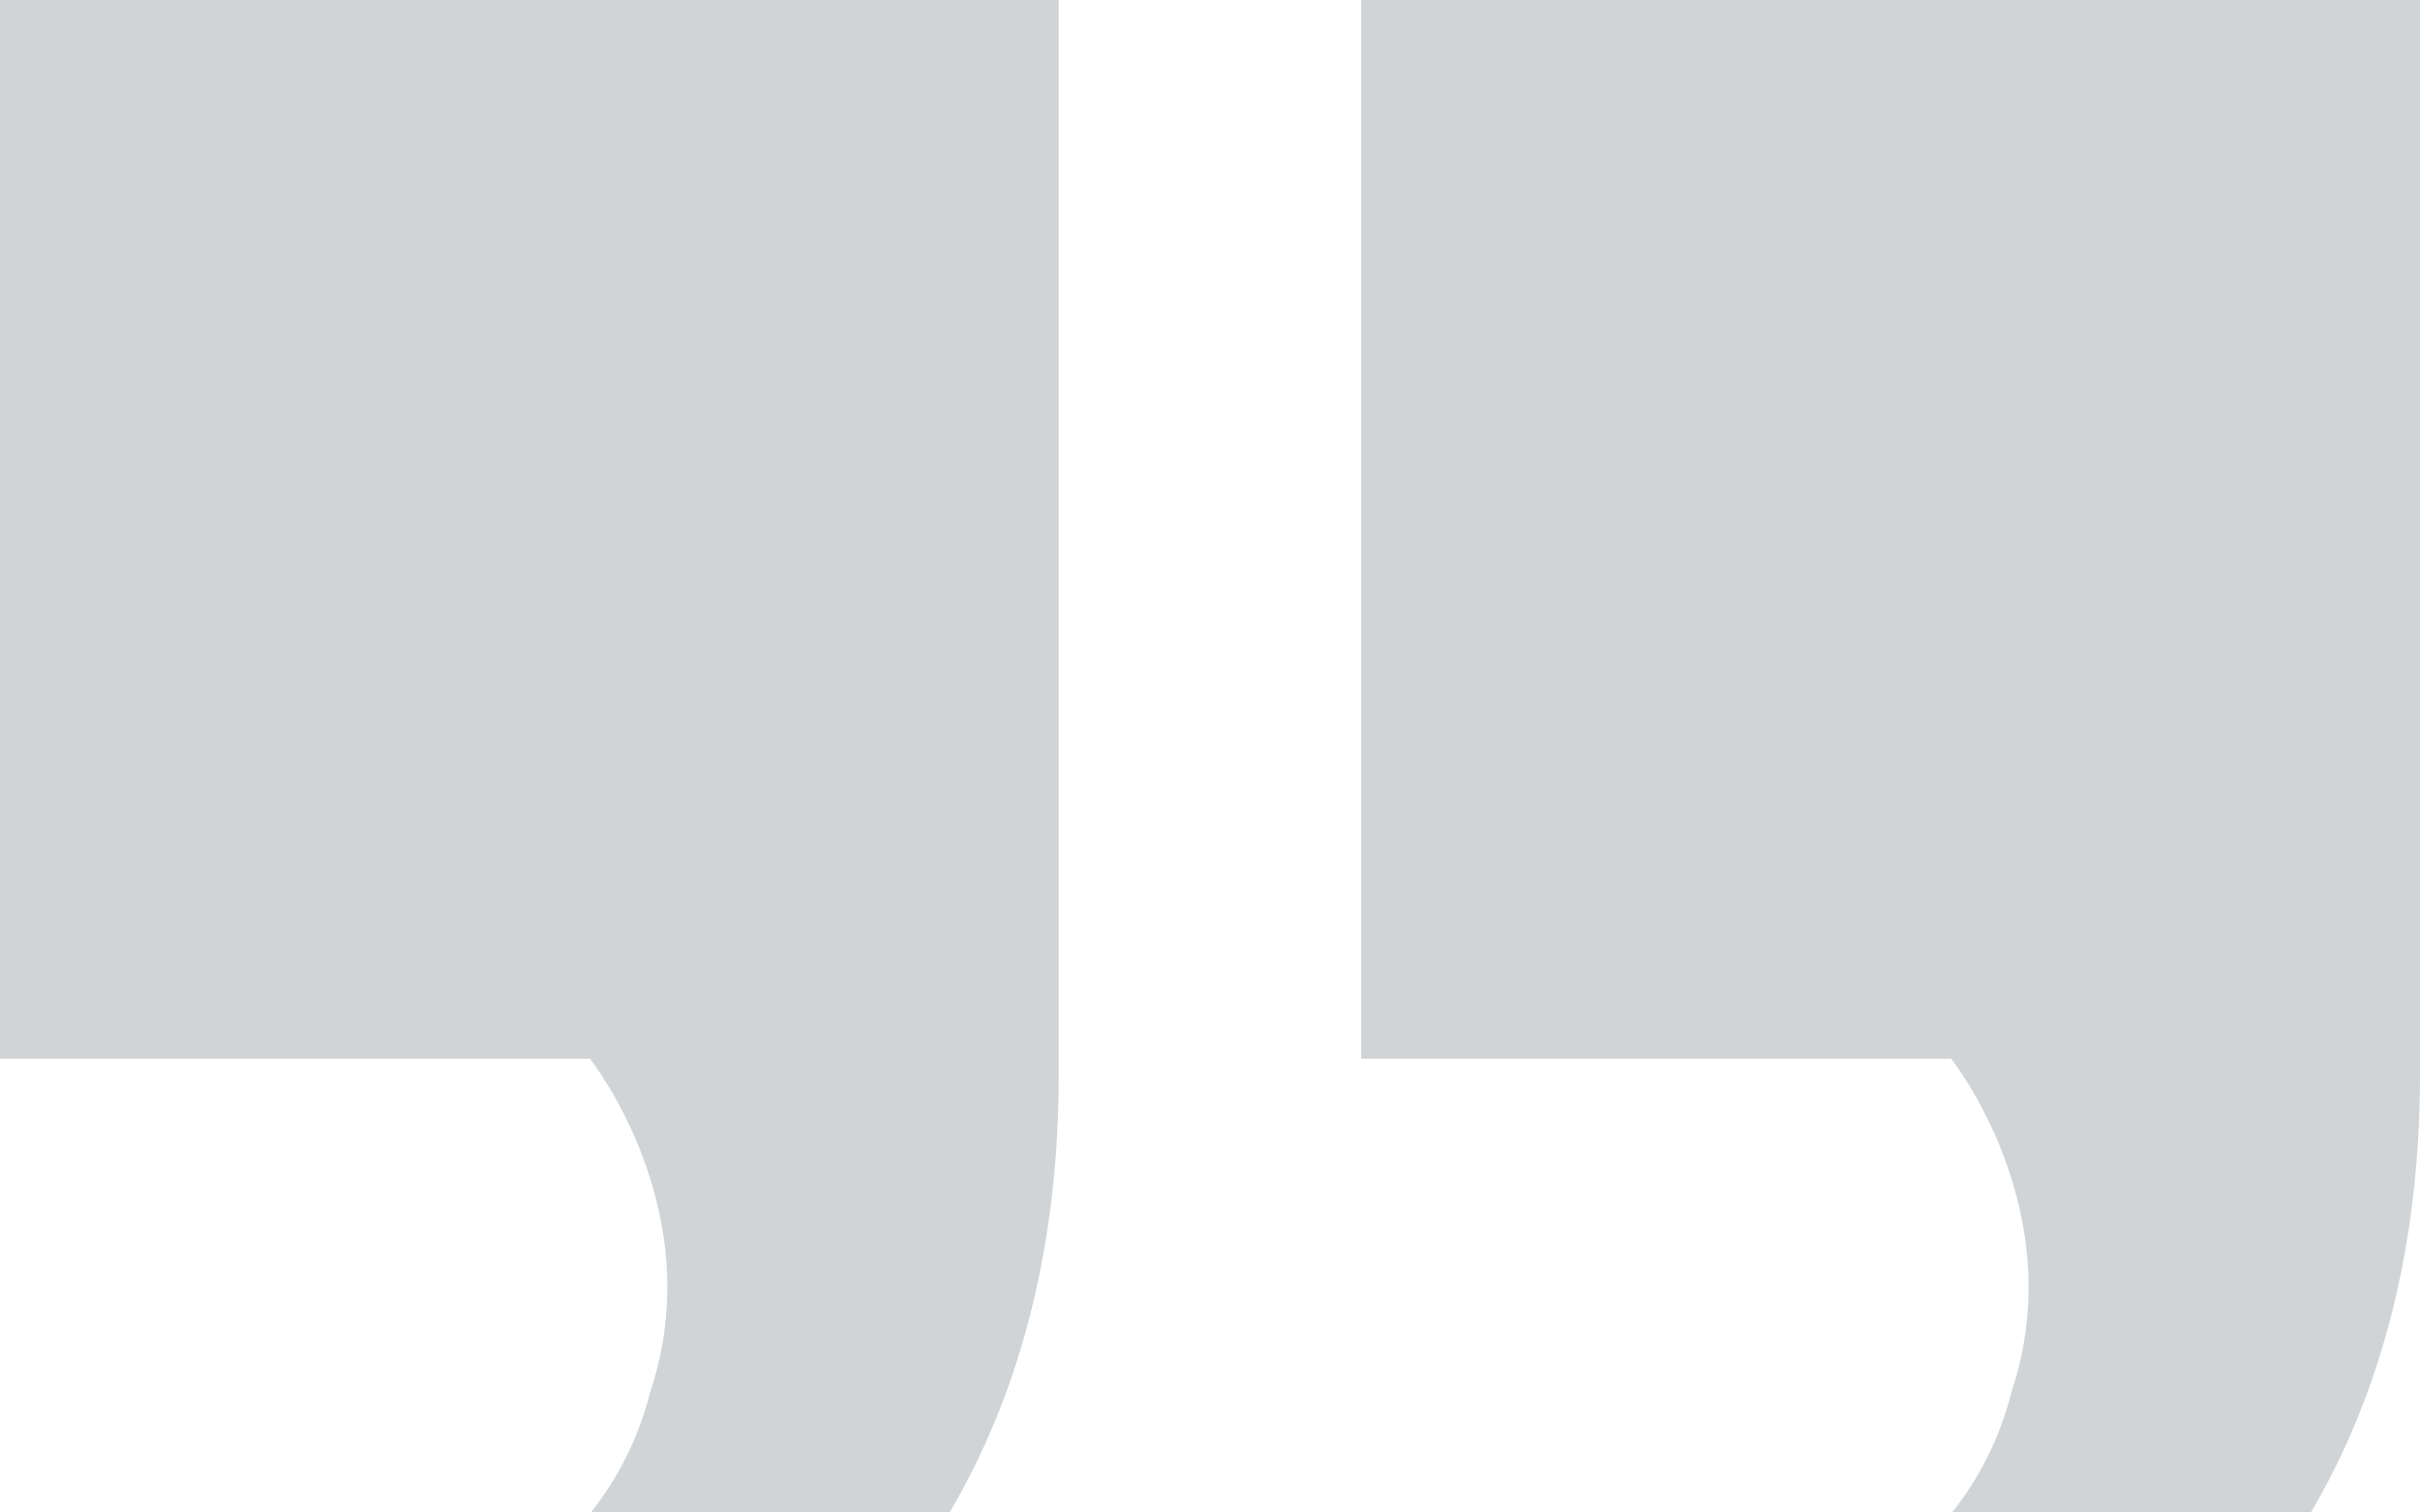 <svg width="80" height="50" viewBox="0 0 80 50" fill="none" xmlns="http://www.w3.org/2000/svg">
<path fill-rule="evenodd" clip-rule="evenodd" d="M45 0V35H64.5C64.5 35 68.5 40 66.5 46C66.107 47.572 65.406 48.892 64.532 50H76.393C78.553 46.321 80 41.586 80 35.5V0H45ZM19.532 50C20.405 48.892 21.107 47.572 21.5 46C23.5 40 19.5 35 19.5 35H0V0H35V35.5C35 41.586 33.553 46.321 31.393 50H19.532Z" fill="#D0D4D6"/>
</svg>
